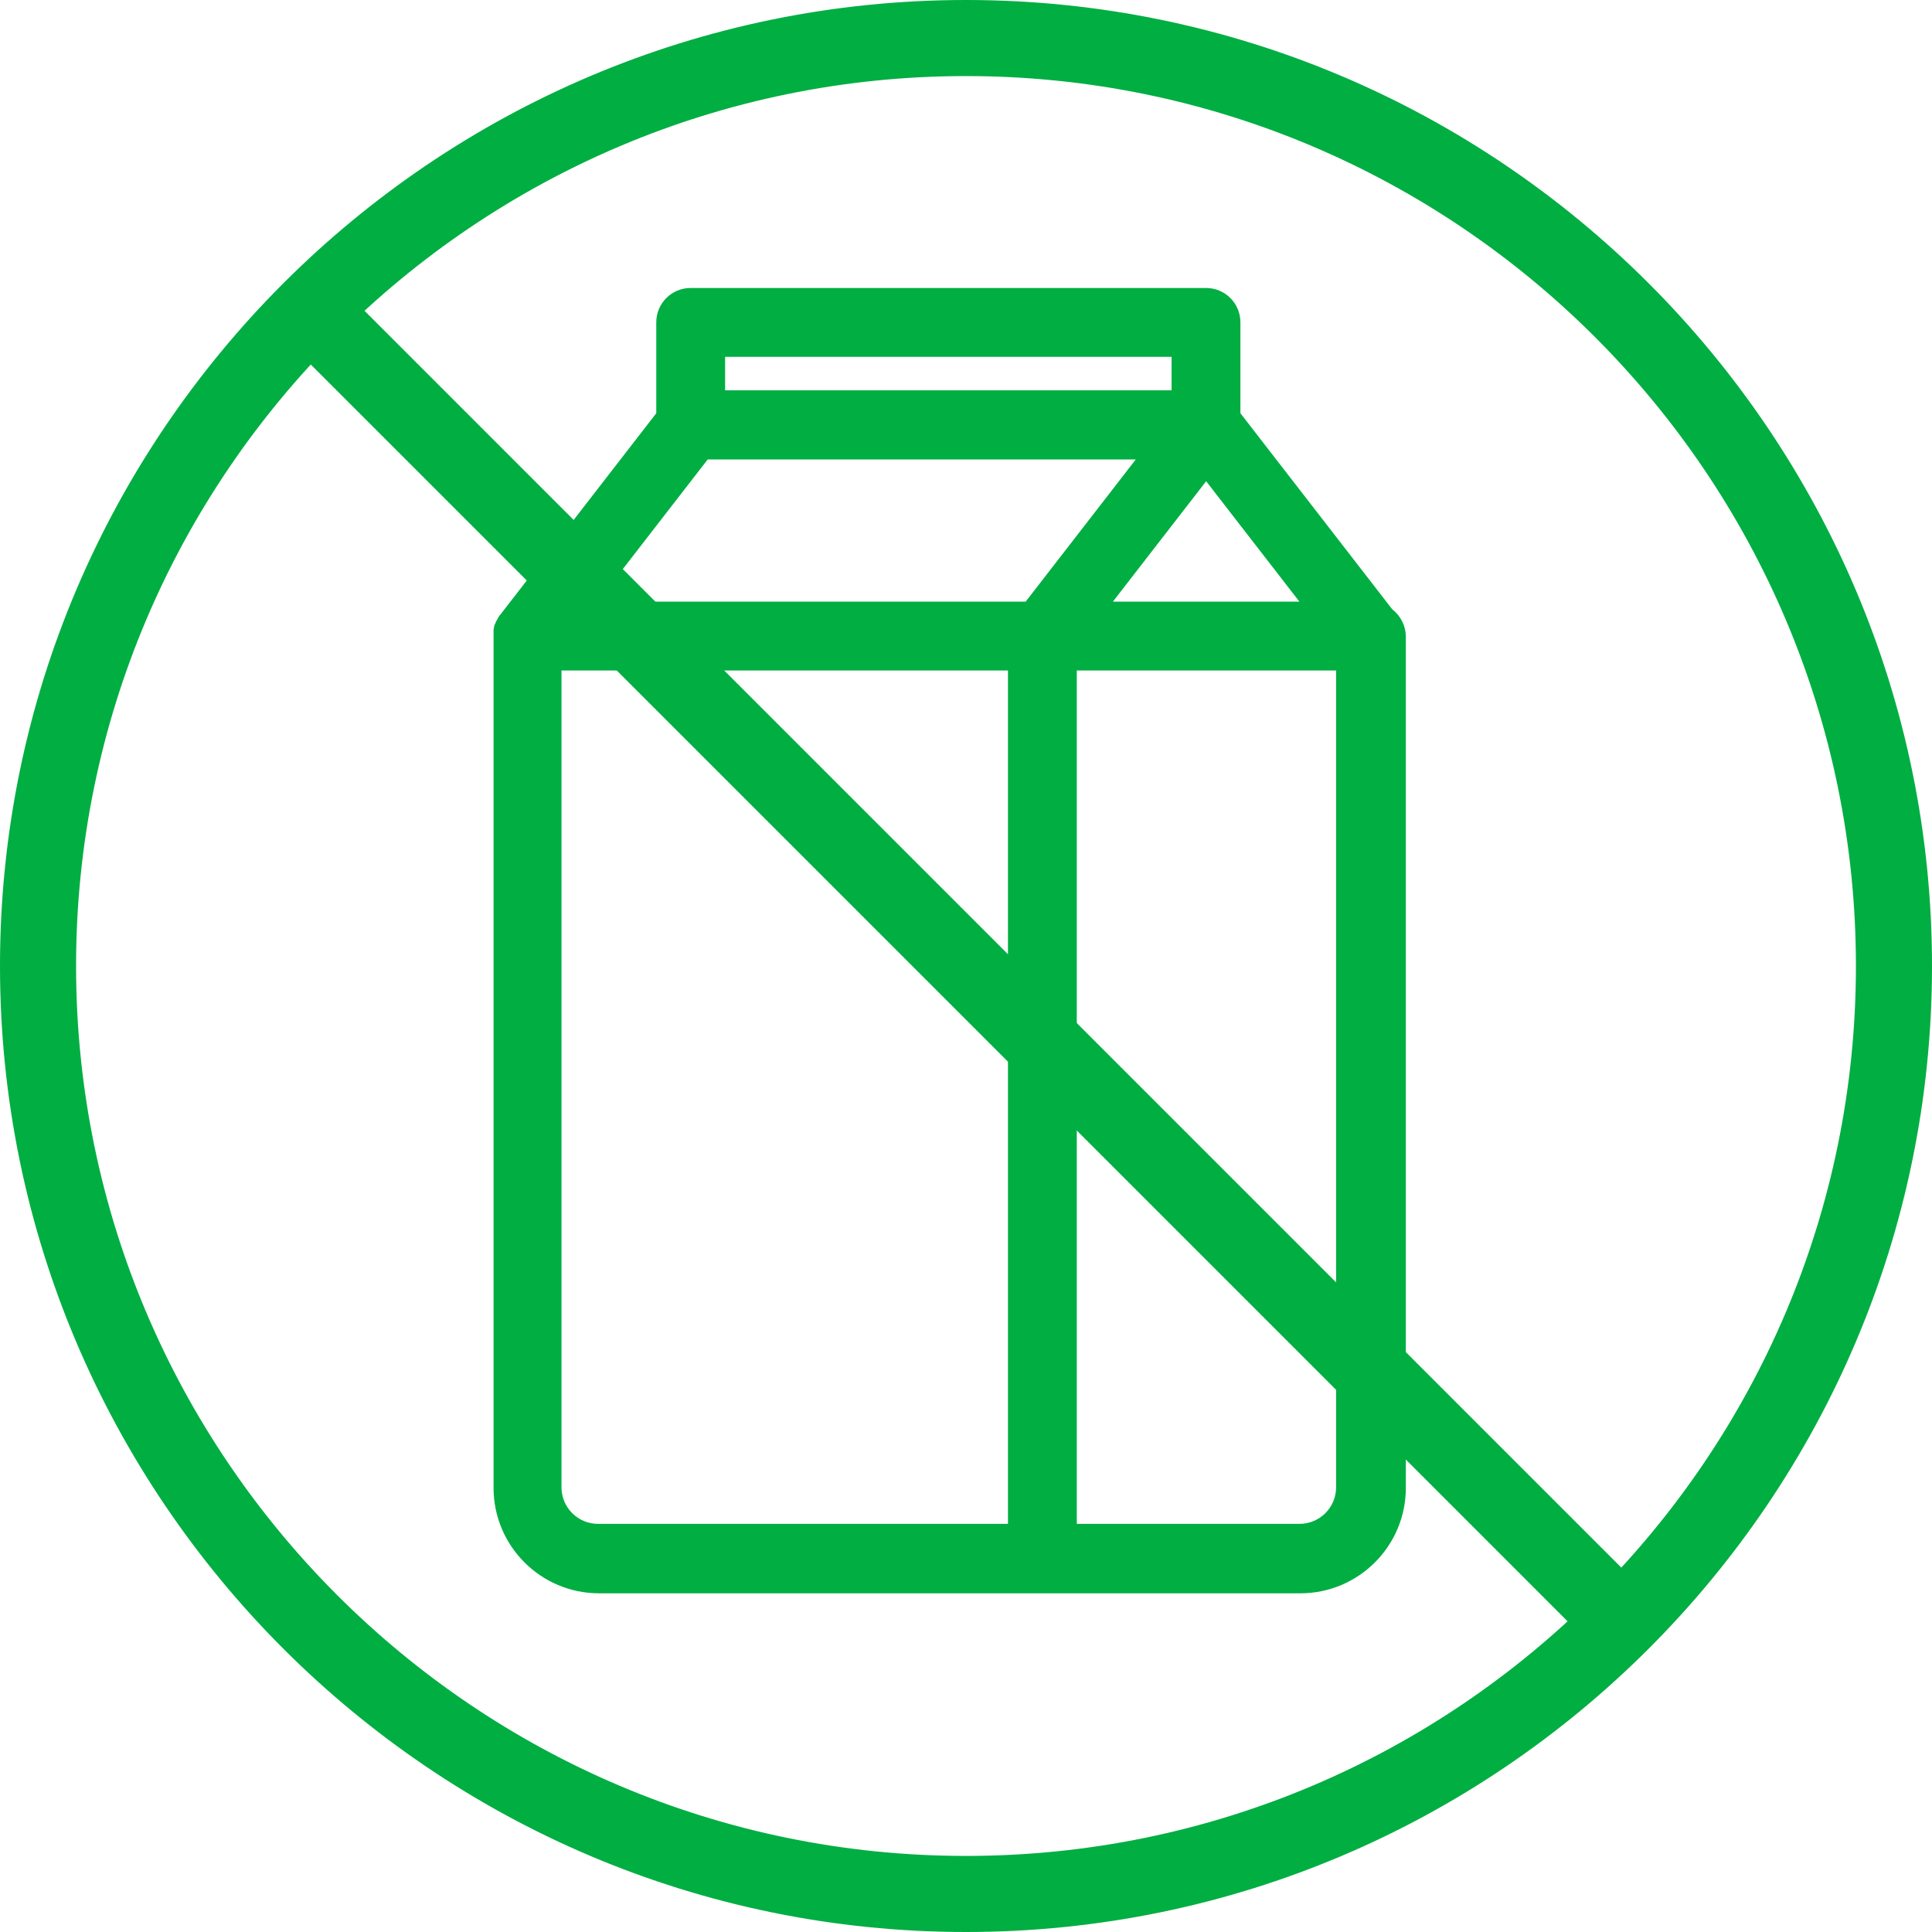 <svg viewBox="0 0 64 64" xmlns="http://www.w3.org/2000/svg" id="Layer_1">
  <defs>
    <style>
      .cls-1 {
        stroke: #00ae42;
        stroke-linecap: round;
        stroke-linejoin: round;
        stroke-width: .3px;
      }

      .cls-1, .cls-2 {
        fill: #00ae42;
      }
    </style>
  </defs>
  <path d="M46.02,20.3l-5.08-6.56v-3.06c0-.55-.44-.99-.99-.99h-17.07c-.55,0-.99.44-.99.99v3.06l-5.21,6.73s-.01.01-.02.02c-.01.02-.02.03-.03.05,0,.01-.01.02-.02.04,0,.02-.02.03-.03.05,0,.01-.01.03-.02.04,0,.02-.01.03-.02.05,0,.01-.01.03-.02.04,0,.02-.01.03-.01.05,0,.02,0,.03-.01.05,0,.02,0,.03,0,.05,0,.02,0,.03,0,.05,0,.01,0,.03,0,.04,0,.02,0,.04,0,.06,0,0,0,.02,0,.03v28.2c0,1.84,1.5,3.34,3.34,3.34h23.24c1.84,0,3.34-1.5,3.34-3.34v-28.2c0-.31-.15-.59-.37-.77ZM23.37,15.07h14.56l-3.88,5.01h-14.56l3.88-5.01ZM39.95,15.69l3.4,4.39h-6.79l3.4-4.39ZM23.87,11.67h15.09v1.41h-15.09v-1.41ZM18.45,49.27v-27.21h15.09v28.57h-13.73c-.75,0-1.36-.61-1.36-1.36ZM44.41,49.27c0,.75-.61,1.36-1.36,1.36h-7.53v-28.57h8.89v27.21Z" class="cls-1"></path>
  <g>
    <g>
      <path d="M32,63.85C14.44,63.85.15,49.56.15,32S14.44.15,32,.15s31.85,14.29,31.85,31.85-14.29,31.85-31.85,31.85ZM32,2.37C15.66,2.37,2.37,15.66,2.37,32s13.29,29.63,29.63,29.63,29.63-13.29,29.63-29.63S48.34,2.37,32,2.37Z" class="cls-2"></path>
      <path d="M32,64C14.36,64,0,49.64,0,32S14.36,0,32,0s32,14.36,32,32-14.36,32-32,32ZM32,.3C14.52.3.3,14.52.3,32s14.22,31.7,31.7,31.7,31.7-14.22,31.7-31.7S49.48.3,32,.3ZM32,61.78c-16.42,0-29.78-13.36-29.78-29.78S15.58,2.22,32,2.22s29.78,13.36,29.78,29.78-13.36,29.78-29.78,29.78ZM32,2.52C15.75,2.52,2.52,15.75,2.52,32s13.22,29.48,29.48,29.48,29.48-13.22,29.48-29.48S48.25,2.52,32,2.52Z" class="cls-2"></path>
    </g>
    <g>
      <path d="M53.46,54.57c-.28,0-.57-.11-.79-.33L9.76,11.33c-.43-.43-.43-1.14,0-1.57.43-.43,1.14-.43,1.57,0l42.92,42.92c.43.43.43,1.14,0,1.57-.22.22-.5.33-.79.33Z" class="cls-2"></path>
      <path d="M53.46,54.72c-.34,0-.65-.13-.89-.37L9.65,11.43c-.24-.24-.37-.56-.37-.89s.13-.65.37-.89c.48-.48,1.31-.48,1.78,0l42.92,42.92c.24.24.37.56.37.89s-.13.65-.37.89-.56.37-.89.37ZM10.54,9.58c-.26,0-.5.1-.68.28-.18.18-.28.42-.28.68s.1.5.28.68l42.92,42.92c.36.36,1,.36,1.36,0,.18-.18.28-.42.28-.68s-.1-.5-.28-.68L11.22,9.86c-.18-.18-.42-.28-.68-.28Z" class="cls-2"></path>
    </g>
  </g>
</svg>